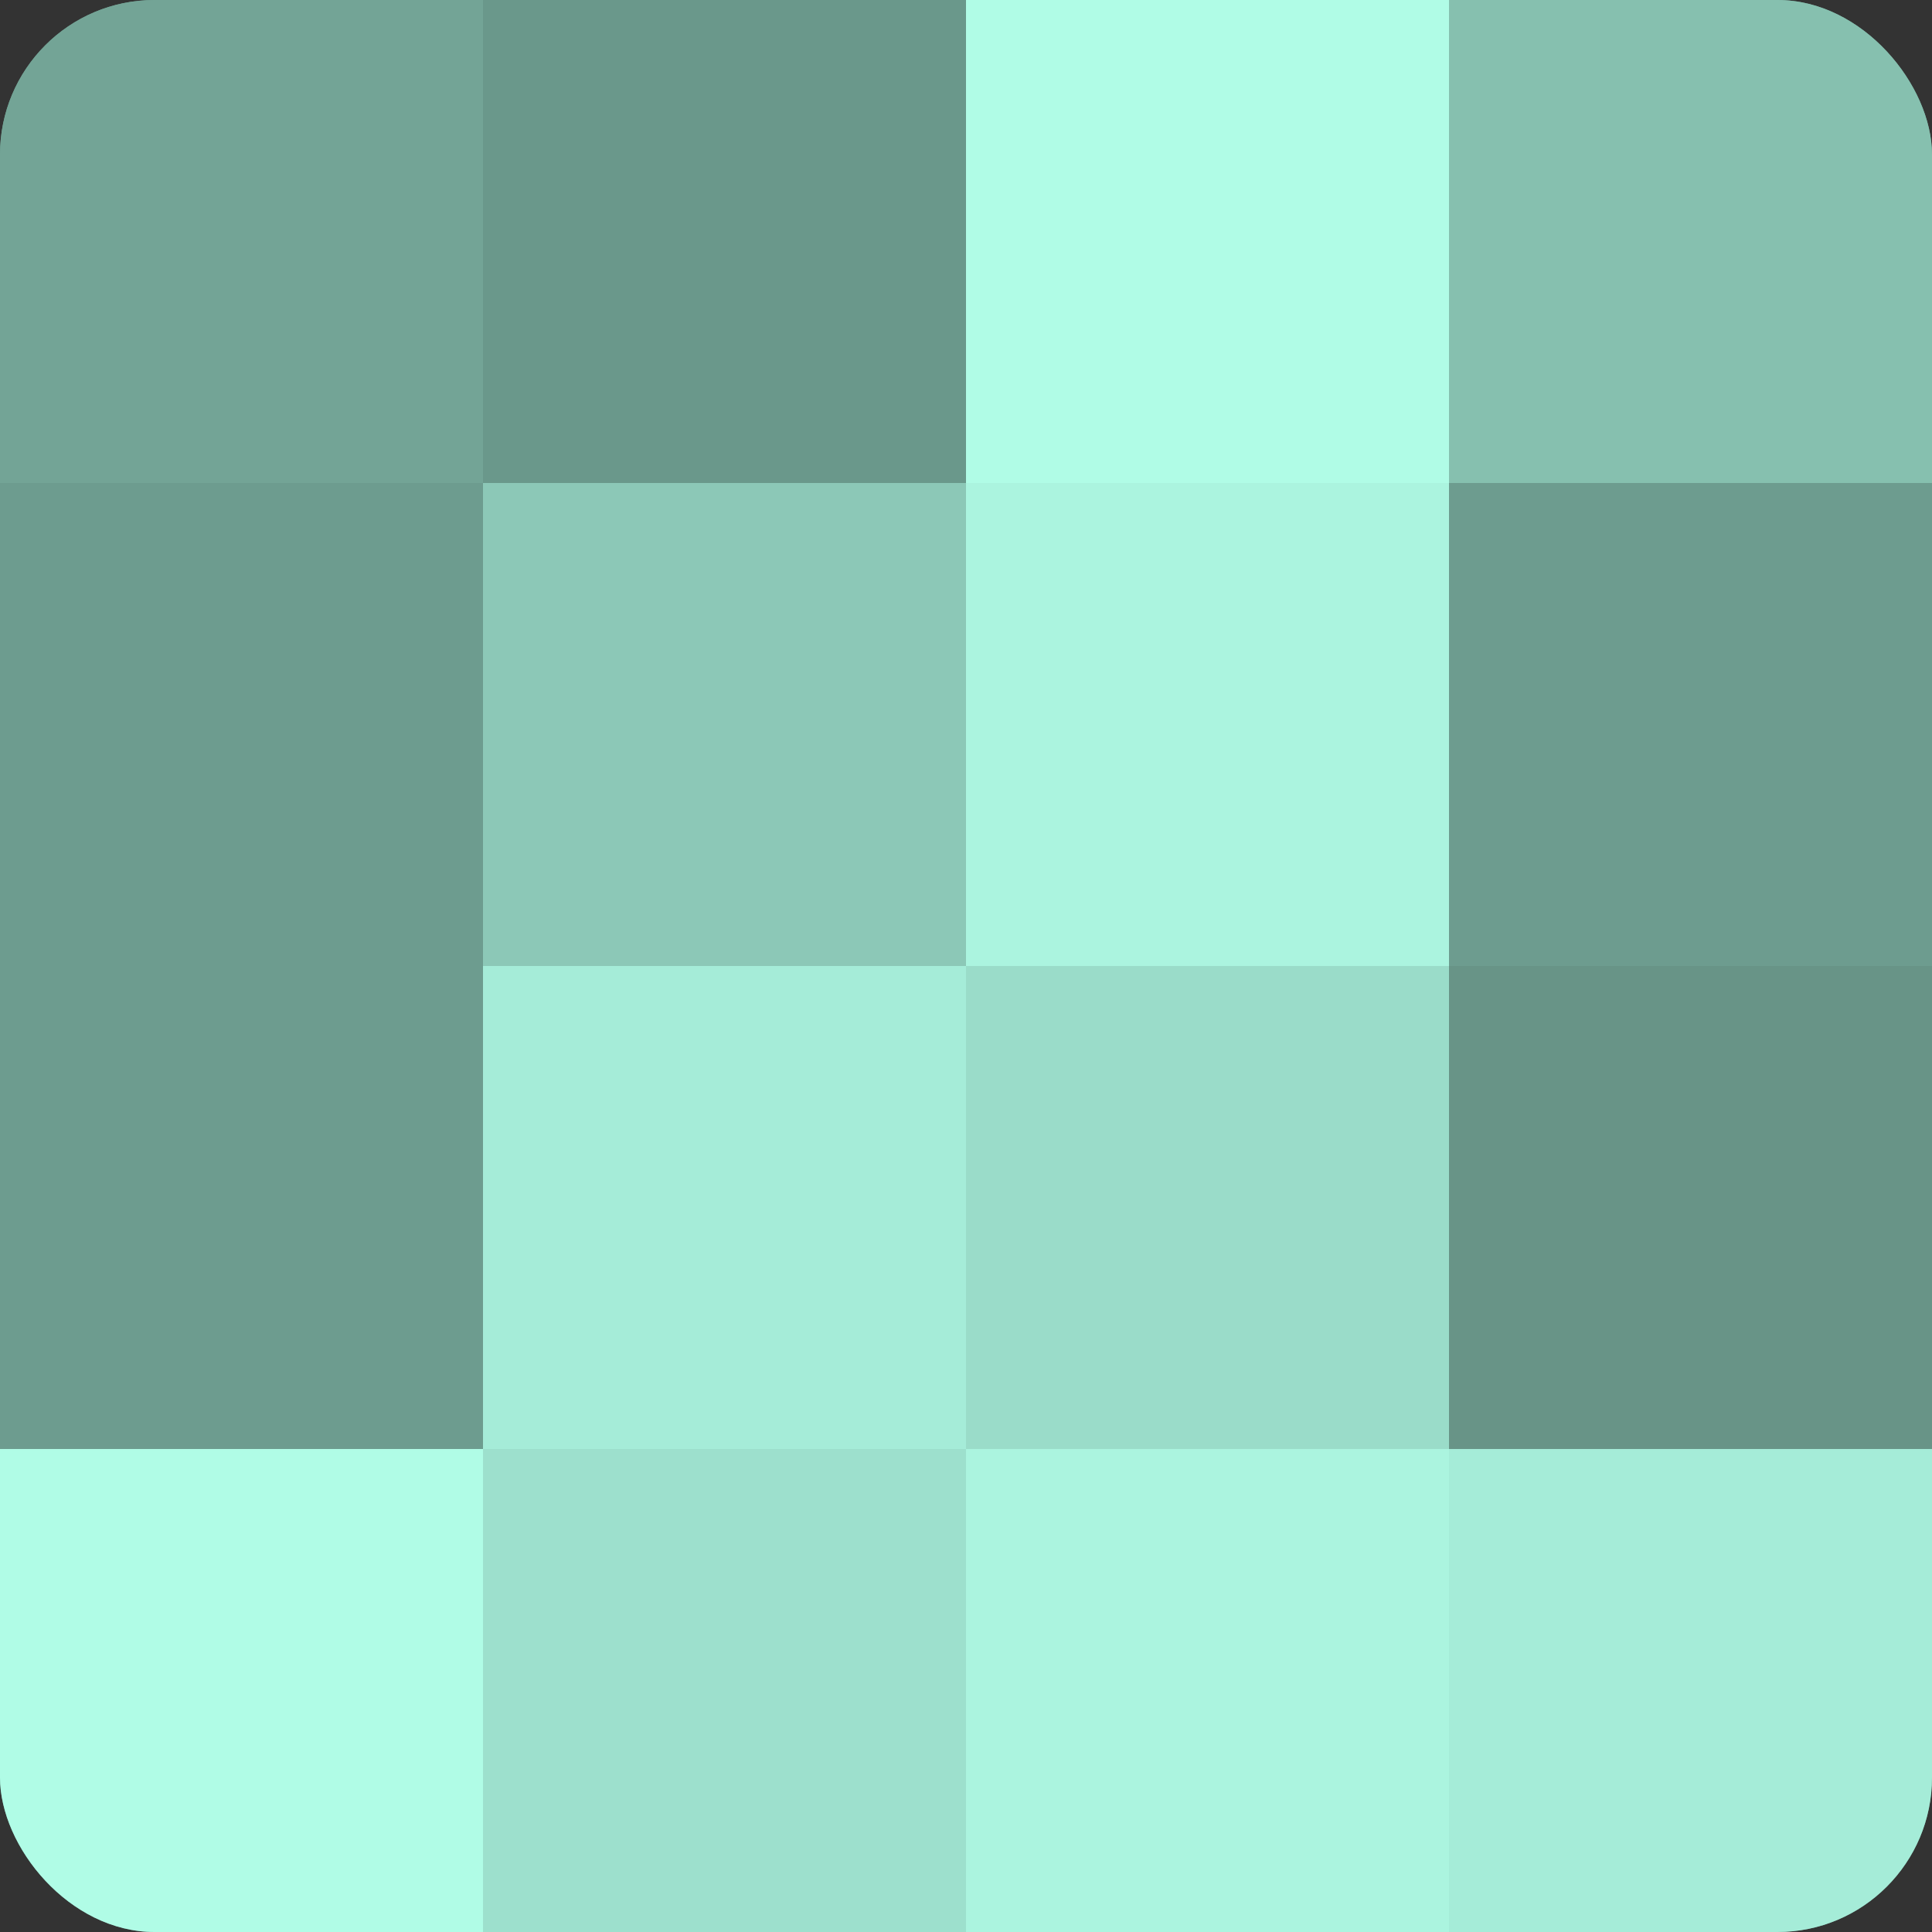 <?xml version="1.0" encoding="UTF-8"?>
<svg xmlns="http://www.w3.org/2000/svg" width="60" height="60" viewBox="0 0 100 100" preserveAspectRatio="xMidYMid meet"><rect x="0" y="0" width="100" height="100" fill="#333333" stroke="none"/><defs><clipPath id="c" width="100" height="100"><rect width="100" height="100" rx="8" ry="8"/></clipPath></defs><g clip-path="url(#c)"><rect width="100" height="100" fill="#70a092"/><rect width="25" height="25" fill="#73a496"/><rect y="25" width="25" height="25" fill="#6d9c8f"/><rect y="50" width="25" height="25" fill="#6d9c8f"/><rect y="75" width="25" height="25" fill="#b0fce6"/><rect x="25" width="25" height="25" fill="#6a988b"/><rect x="25" y="25" width="25" height="25" fill="#8cc8b7"/><rect x="25" y="50" width="25" height="25" fill="#a5ecd8"/><rect x="25" y="75" width="25" height="25" fill="#9de0cd"/><rect x="50" width="25" height="25" fill="#b0fce6"/><rect x="50" y="25" width="25" height="25" fill="#abf4df"/><rect x="50" y="50" width="25" height="25" fill="#9adcc9"/><rect x="50" y="75" width="25" height="25" fill="#abf4df"/><rect x="75" width="25" height="25" fill="#86c0af"/><rect x="75" y="25" width="25" height="25" fill="#6d9c8f"/><rect x="75" y="50" width="25" height="25" fill="#689487"/><rect x="75" y="75" width="25" height="25" fill="#a5ecd8"/></g></svg>
